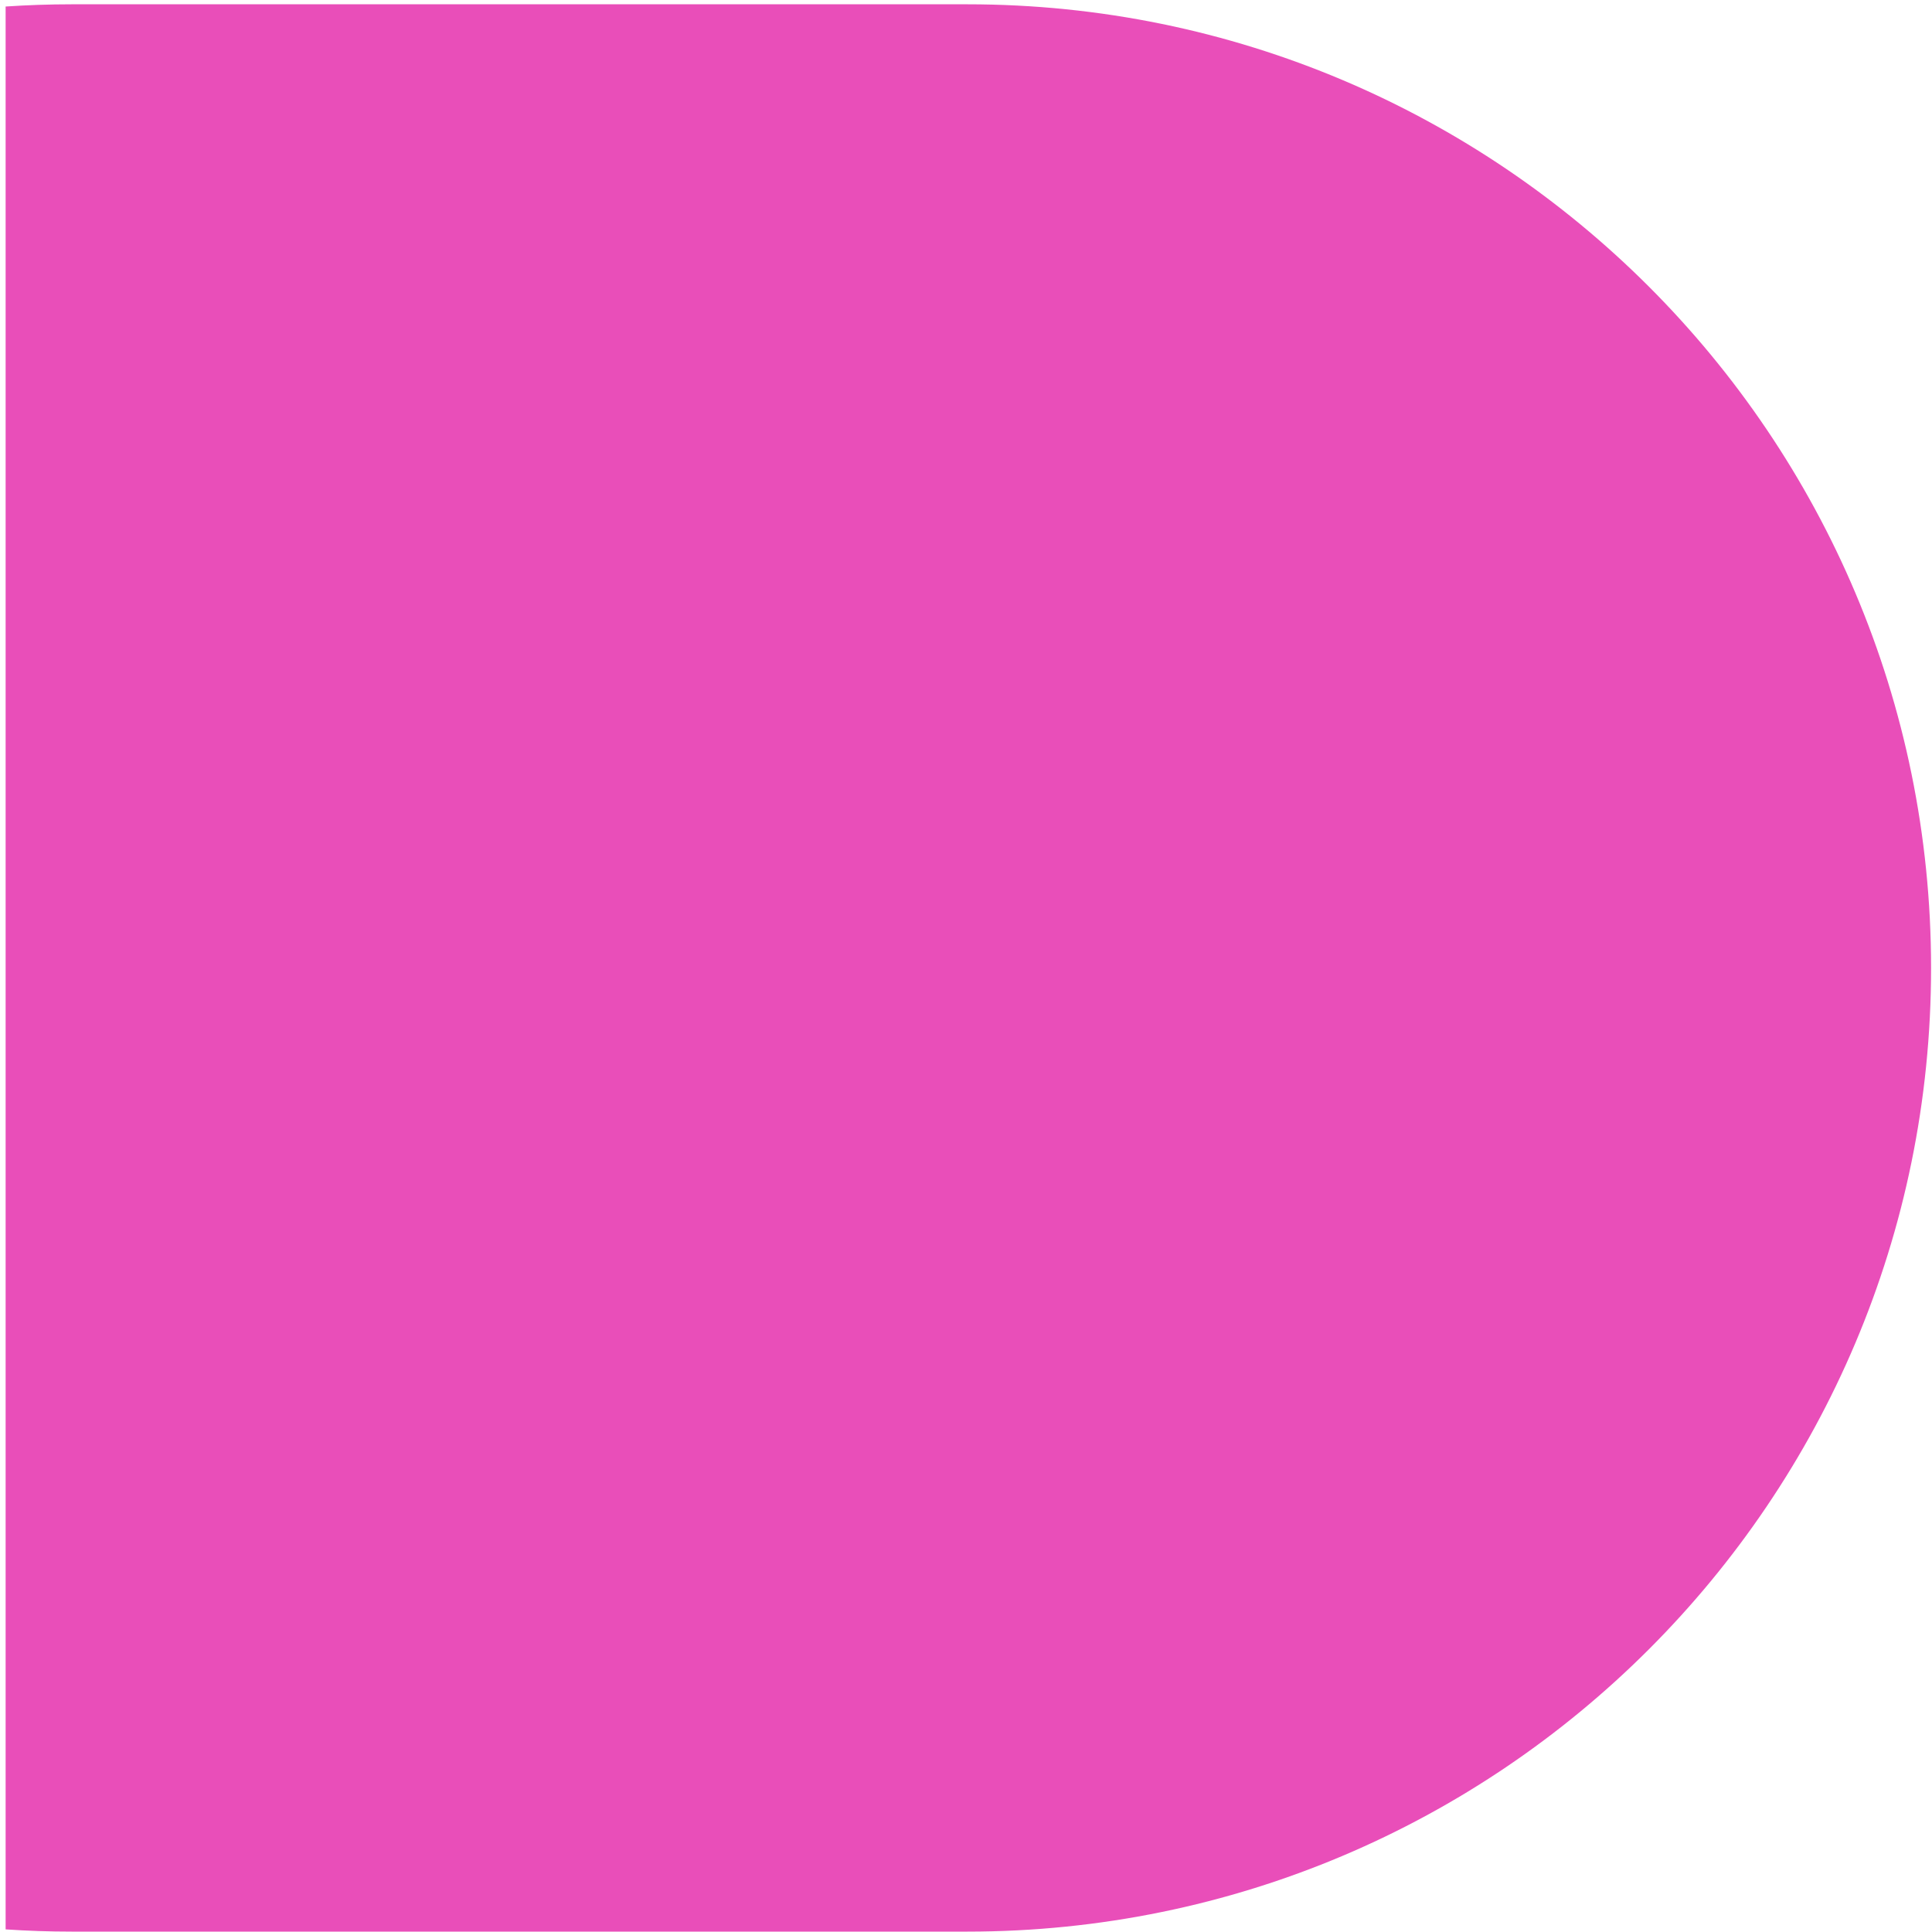 <?xml version="1.0" encoding="UTF-8"?> <svg xmlns="http://www.w3.org/2000/svg" width="289" height="289" viewBox="0 0 289 289" fill="none"><path fill-rule="evenodd" clip-rule="evenodd" d="M0.841 288.609L0.841 0.976C4.105 0.755 7.399 0.643 10.72 0.643L144.711 0.643C224.323 0.643 288.861 65.181 288.861 144.793C288.861 224.404 224.323 288.942 144.711 288.942L10.72 288.942C7.399 288.942 4.105 288.83 0.841 288.609Z" fill="#E94EB9"></path></svg> 